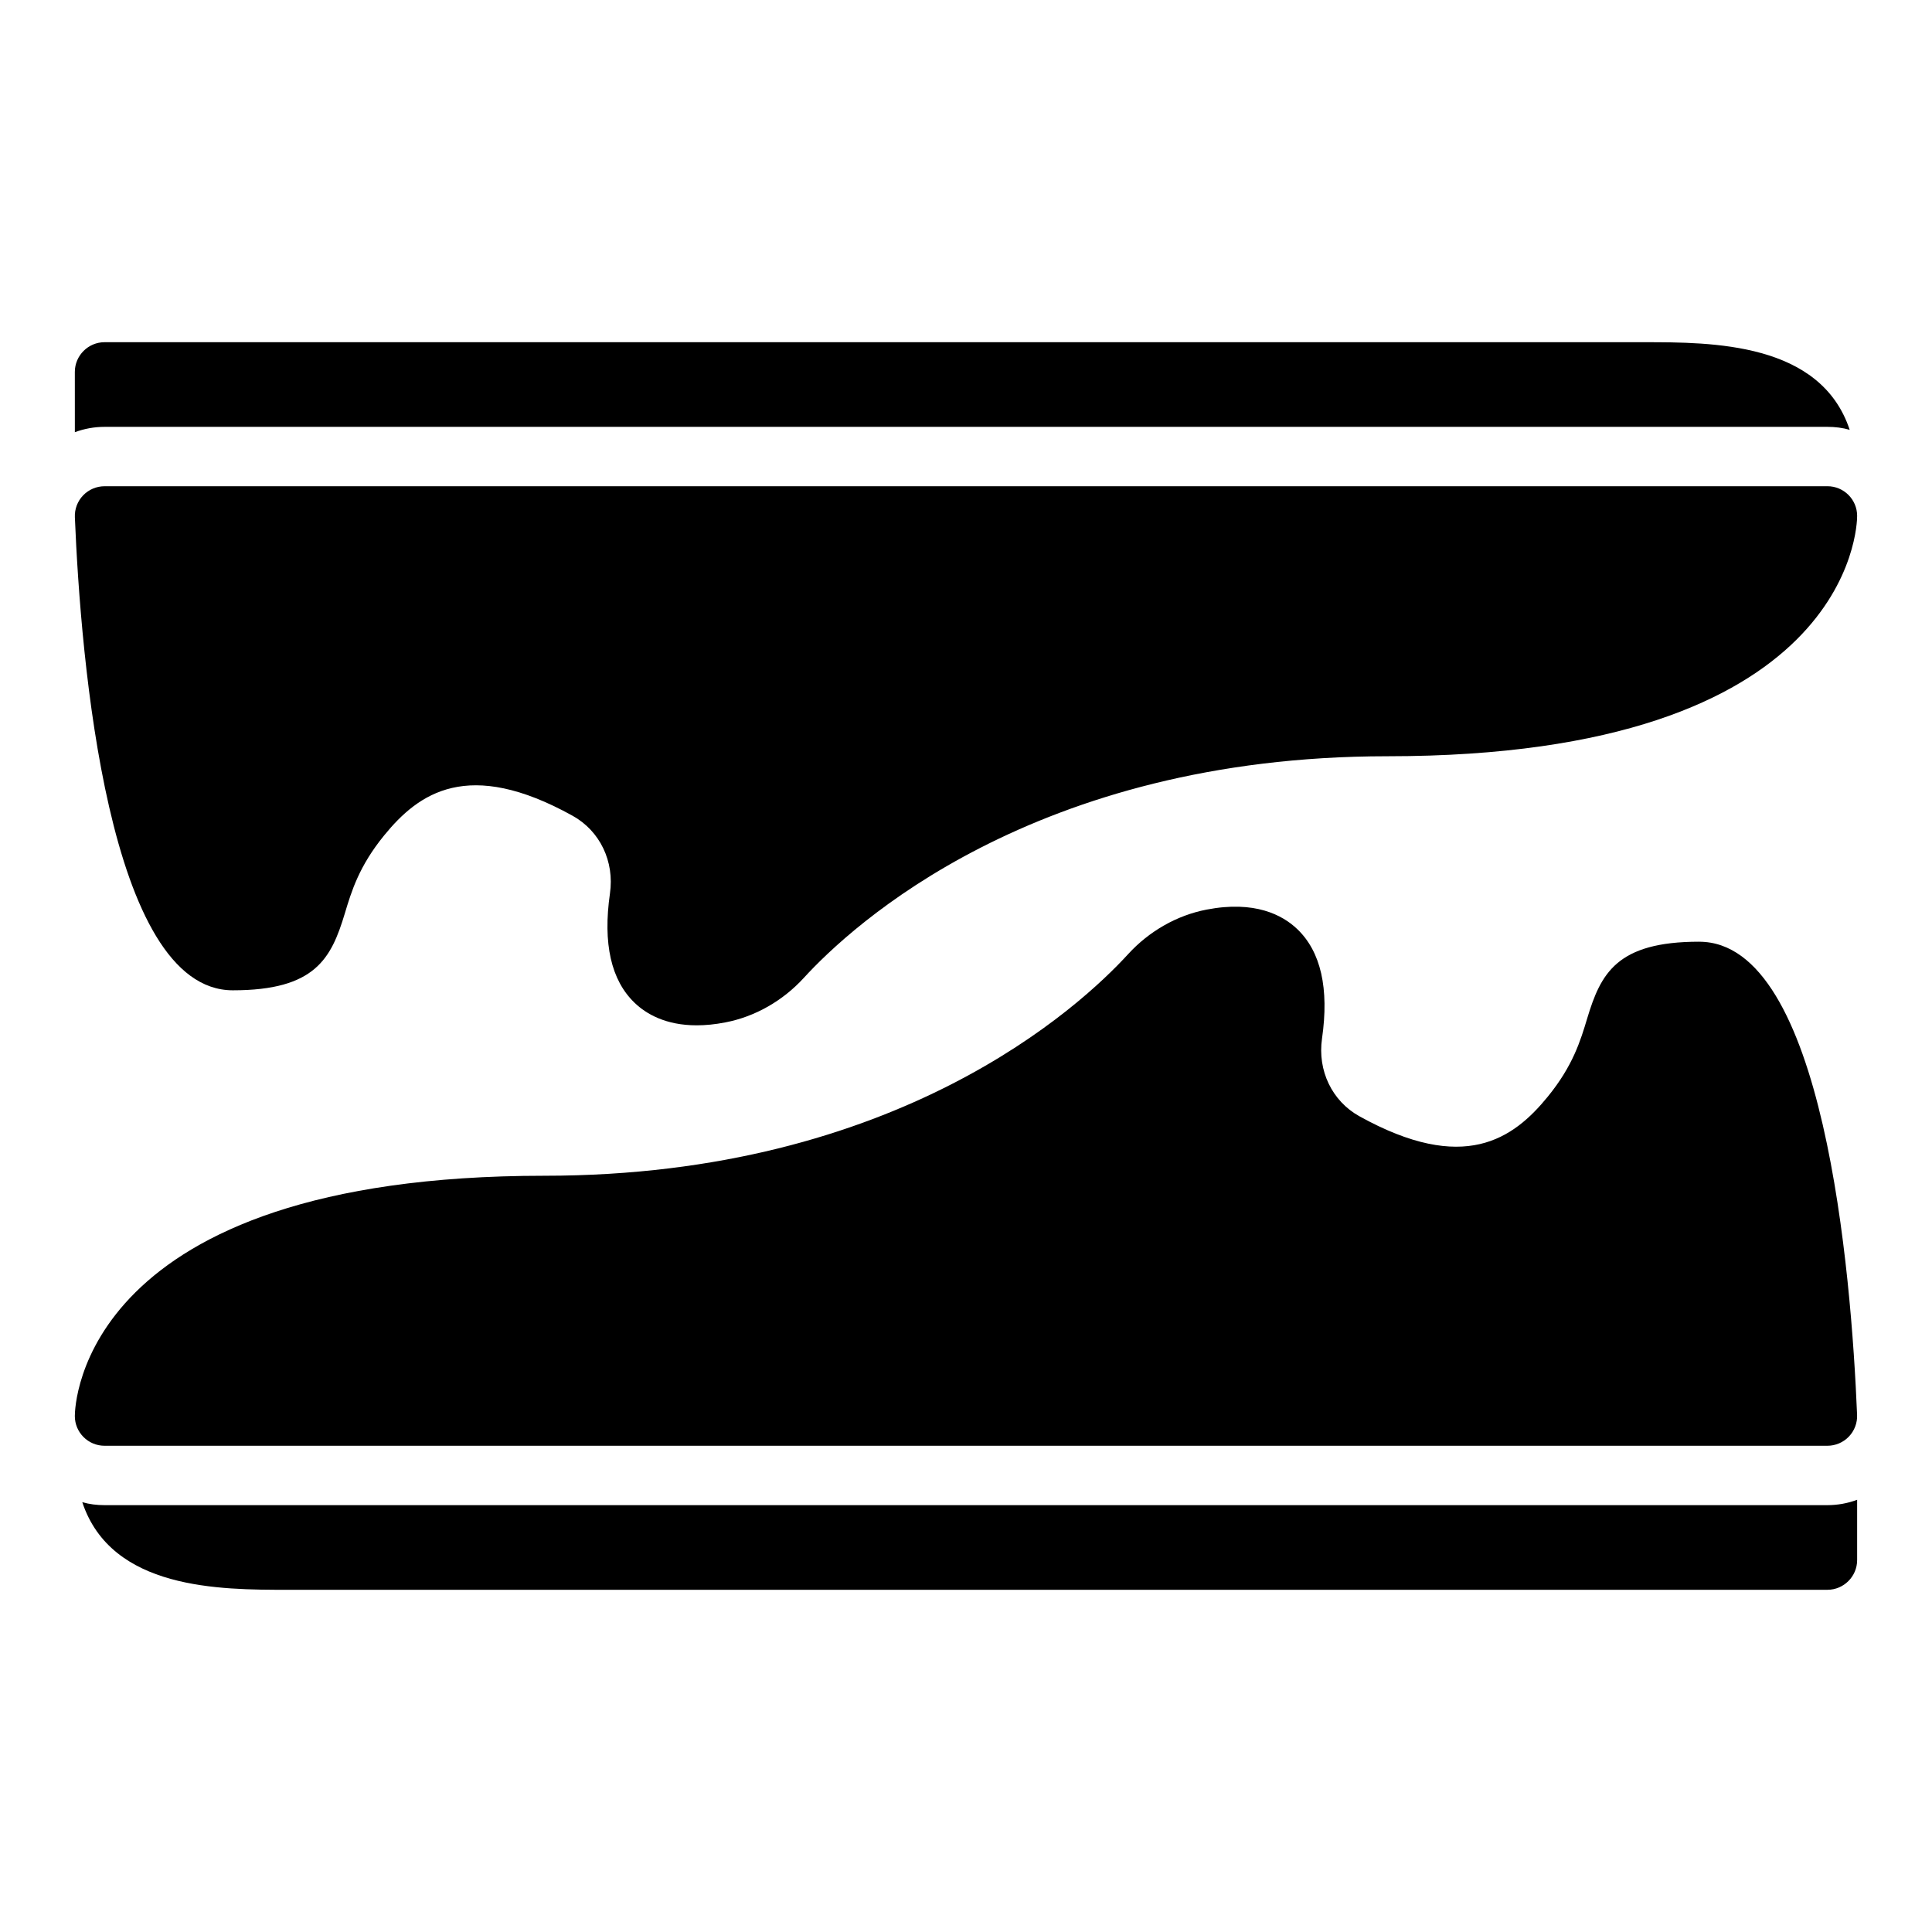<?xml version="1.0" encoding="UTF-8"?>
<!-- Uploaded to: SVG Repo, www.svgrepo.com, Generator: SVG Repo Mixer Tools -->
<svg fill="#000000" width="800px" height="800px" version="1.1" viewBox="144 144 512 512" xmlns="http://www.w3.org/2000/svg">
 <g>
  <path d="m634.19 257.91c-1.891-0.551-3.856-0.789-5.902-0.789h-456.58c-2.676 0-5.352 0.473-7.871 1.418l-0.004-15.98c0-4.328 3.543-7.871 7.871-7.871h407.93c18.105 0 46.84 0 54.555 23.223zm-5.902 14.949h-456.58c-2.141 0-4.195 0.875-5.684 2.426-1.48 1.539-2.269 3.625-2.184 5.766 1.551 37.707 8.746 125.39 41.863 125.39 21.844 0 26.078-8.43 29.668-20.34 1.77-5.887 3.777-12.555 10.438-20.719 9.133-11.211 22.207-20.586 49.949-5.188 7.227 4.016 11.109 12.09 9.887 20.57-1.914 13.281 0.301 23.043 6.566 29.023 3.047 2.914 8.203 5.934 16.422 5.934 2.297 0 4.824-0.234 7.621-0.781 7.816-1.504 15.184-5.691 20.766-11.793 12.594-13.777 60.961-58.734 154.69-58.734 123.03-0.004 124.45-61.09 124.45-63.688 0-4.356-3.527-7.871-7.871-7.871z"/>
  <path d="m636.16 541.46v15.98c0 4.328-3.543 7.871-7.871 7.871l-407.93 0.004c-18.105 0-46.84 0-54.555-23.223 1.891 0.551 3.856 0.789 5.902 0.789h456.58c2.68-0.004 5.356-0.477 7.875-1.422zm-41.871-147.9c-21.844 0-26.078 8.43-29.668 20.34-1.77 5.887-3.777 12.555-10.438 20.719-9.133 11.211-22.199 20.586-49.949 5.188-7.227-4.016-11.109-12.09-9.887-20.57 1.914-13.281-0.301-23.043-6.566-29.023-3.898-3.723-11.242-7.637-24.043-5.156-7.816 1.504-15.184 5.691-20.766 11.793-12.594 13.777-60.961 58.734-154.69 58.734-123.03 0-124.45 61.086-124.45 63.684 0 4.344 3.527 7.871 7.871 7.871h456.58c2.141 0 4.195-0.875 5.684-2.426 1.48-1.543 2.273-3.629 2.18-5.769-1.547-37.695-8.742-125.38-41.859-125.38z"/>
 </g>
</svg>